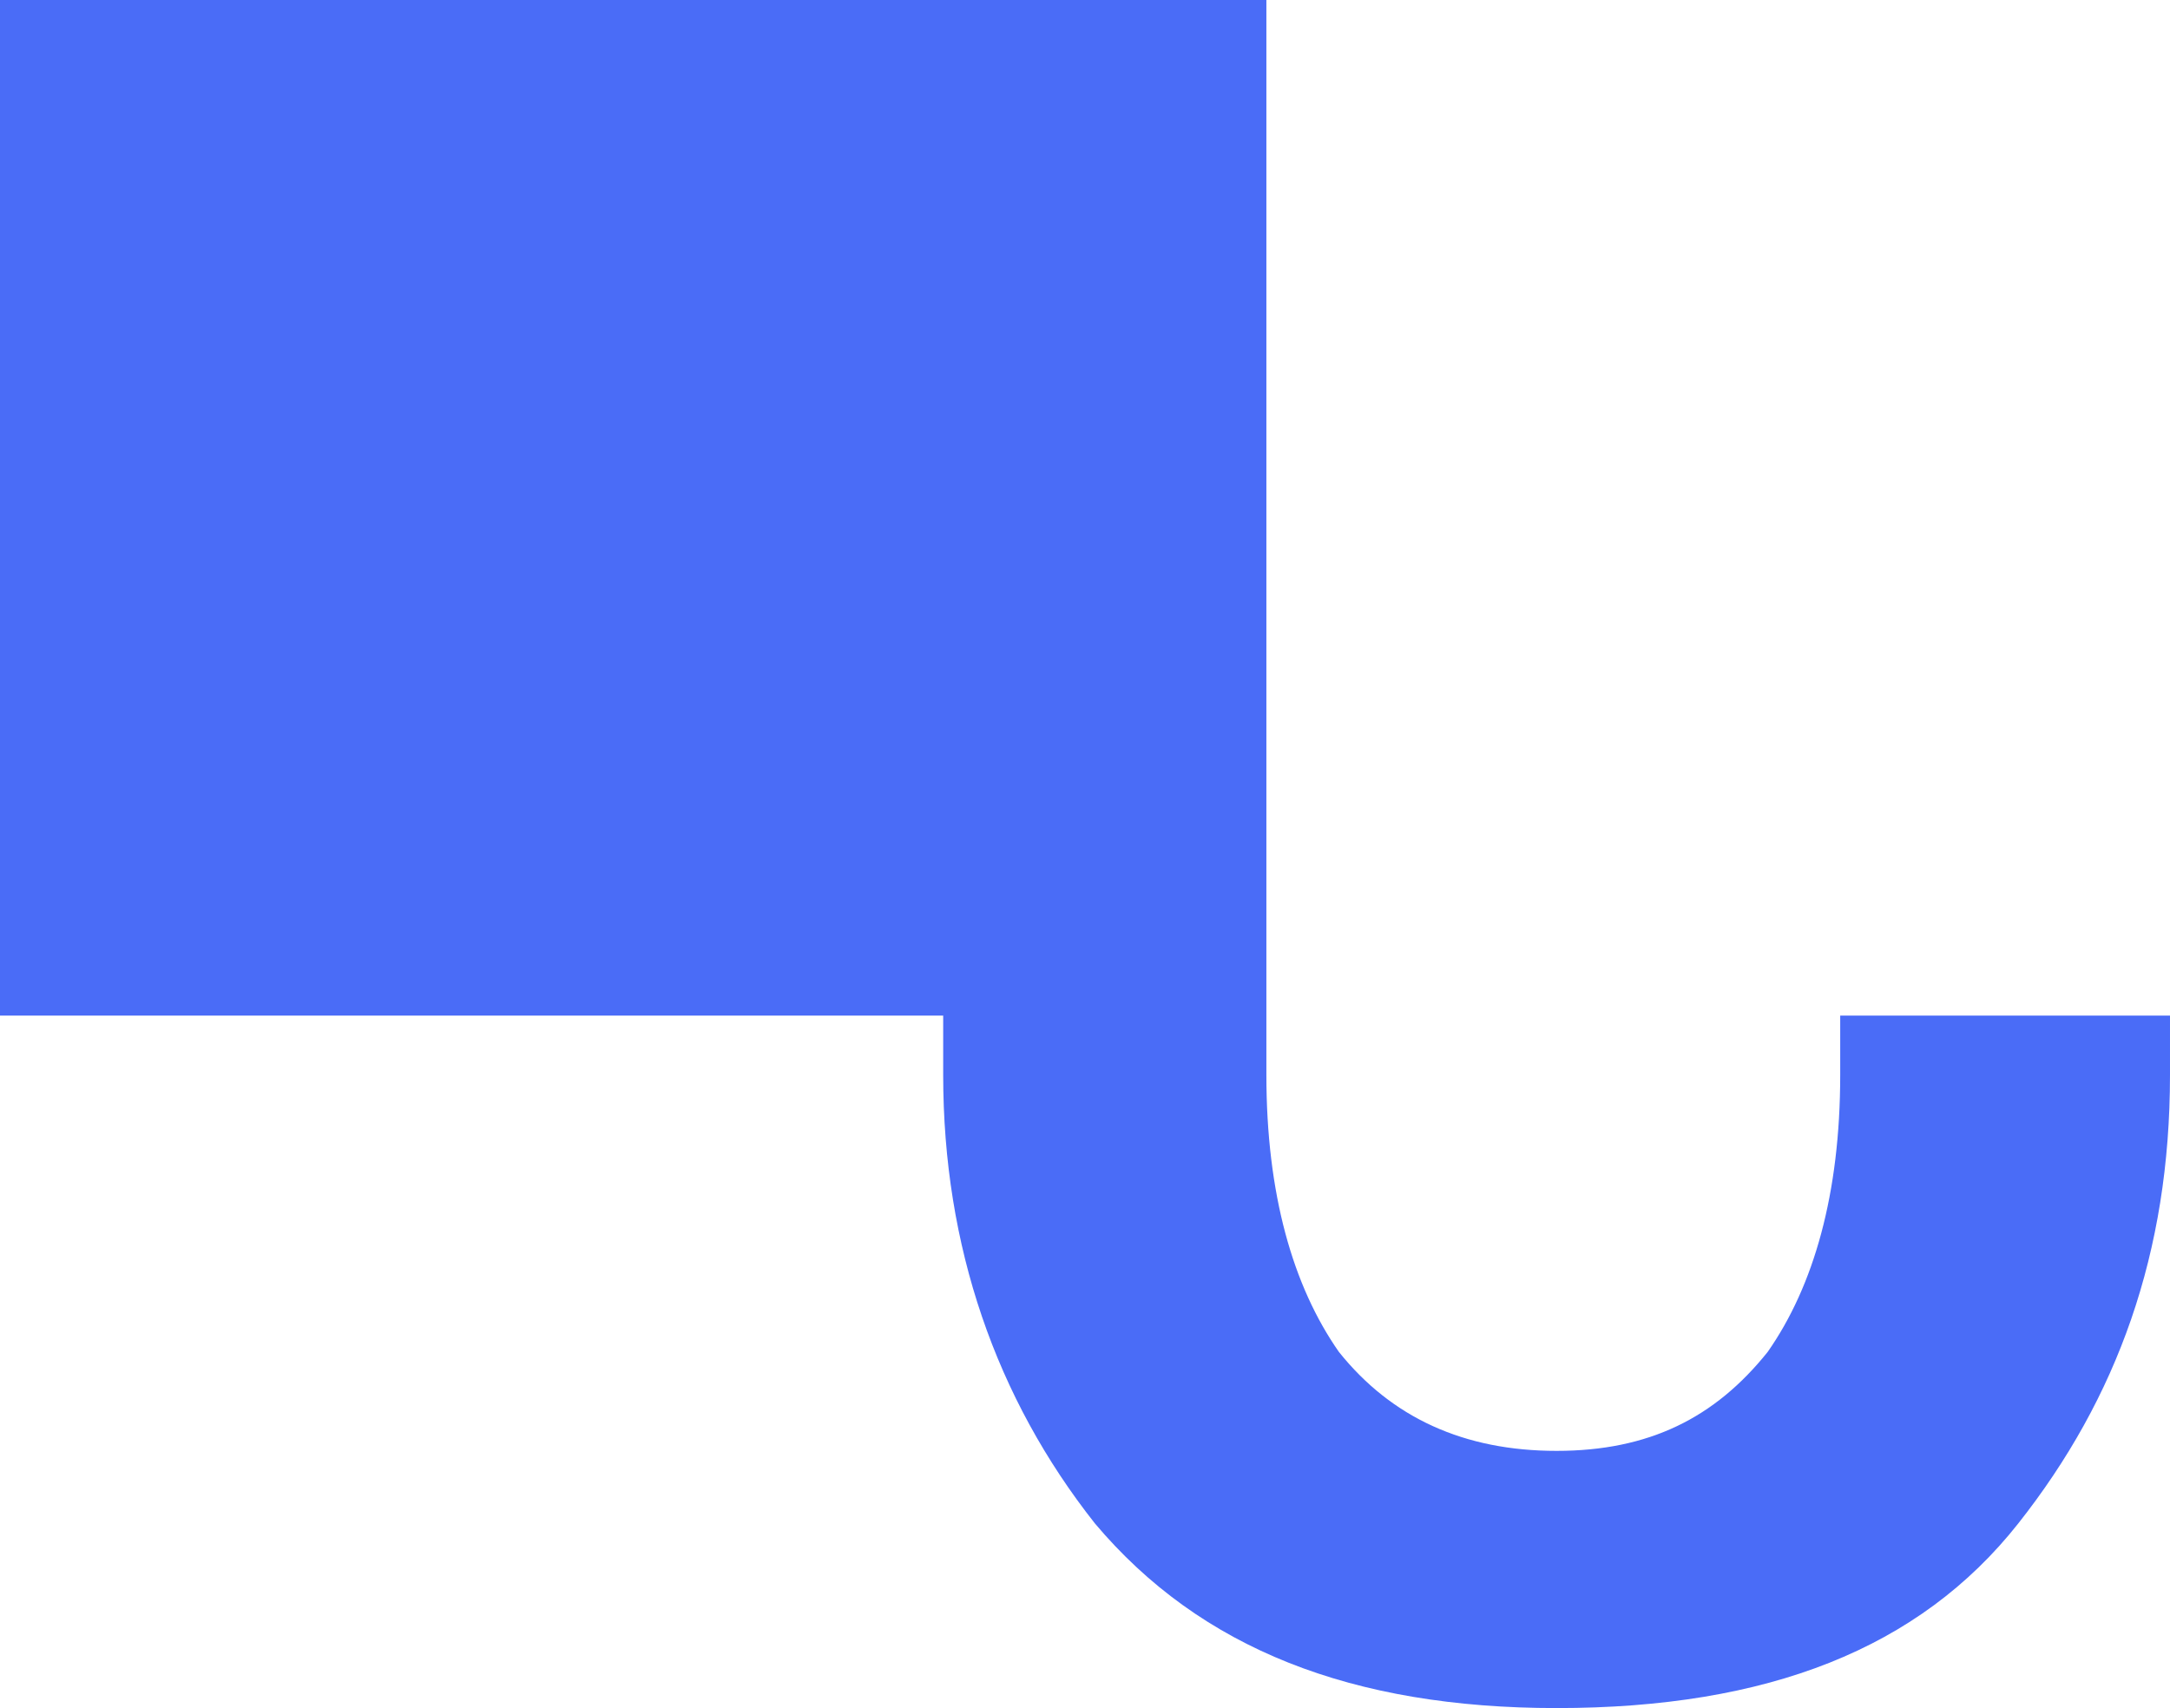 <?xml version="1.0" encoding="UTF-8" standalone="no"?>
<!-- Generator: Adobe Illustrator 19.0.0, SVG Export Plug-In . SVG Version: 6.00 Build 0)  -->

<svg
   version="1.1"
   id="Layer_1"
   x="0px"
   y="0px"
   viewBox="-272 185.9 32.9 25.9"
   xml:space="preserve"
   sodipodi:docname="09318df9c6cf5f9e07bcc19f8a078ce3.svg"
   width="32.9"
   height="25.9"
   xmlns:inkscape="http://www.inkscape.org/namespaces/inkscape"
   xmlns:sodipodi="http://sodipodi.sourceforge.net/DTD/sodipodi-0.dtd"
   xmlns="http://www.w3.org/2000/svg"
   xmlns:svg="http://www.w3.org/2000/svg"><defs
   id="defs9" /><sodipodi:namedview
   id="namedview7"
   pagecolor="#ffffff"
   bordercolor="#666666"
   borderopacity="1.0"
   inkscape:pageshadow="2"
   inkscape:pageopacity="0.0"
   inkscape:pagecheckerboard="0" />
<style
   type="text/css"
   id="style2">
	.st0{fill:#4A6CF7;}
</style>
<path
   class="st0"
   d="m -248.4,207.9 c 1.4,0 2.4,-0.5 3.2,-1.5 0.7,-1 1.1,-2.4 1.1,-4.2 0,-0.3 0,-0.6 0,-0.9 h 5 c 0,0.3 0,0.6 0,0.9 0,2.7 -0.8,4.9 -2.3,6.8 -1.5,1.9 -3.8,2.8 -7,2.8 -3.1,0 -5.4,-0.9 -7,-2.8 -1.5,-1.9 -2.3,-4.2 -2.3,-6.8 v -0.9 H -272 v -15.4 h 19.2 v 15.4 0.9 c 0,1.8 0.4,3.2 1.1,4.2 0.8,1 1.9,1.5 3.3,1.5 z"
   id="path4" />
</svg>
